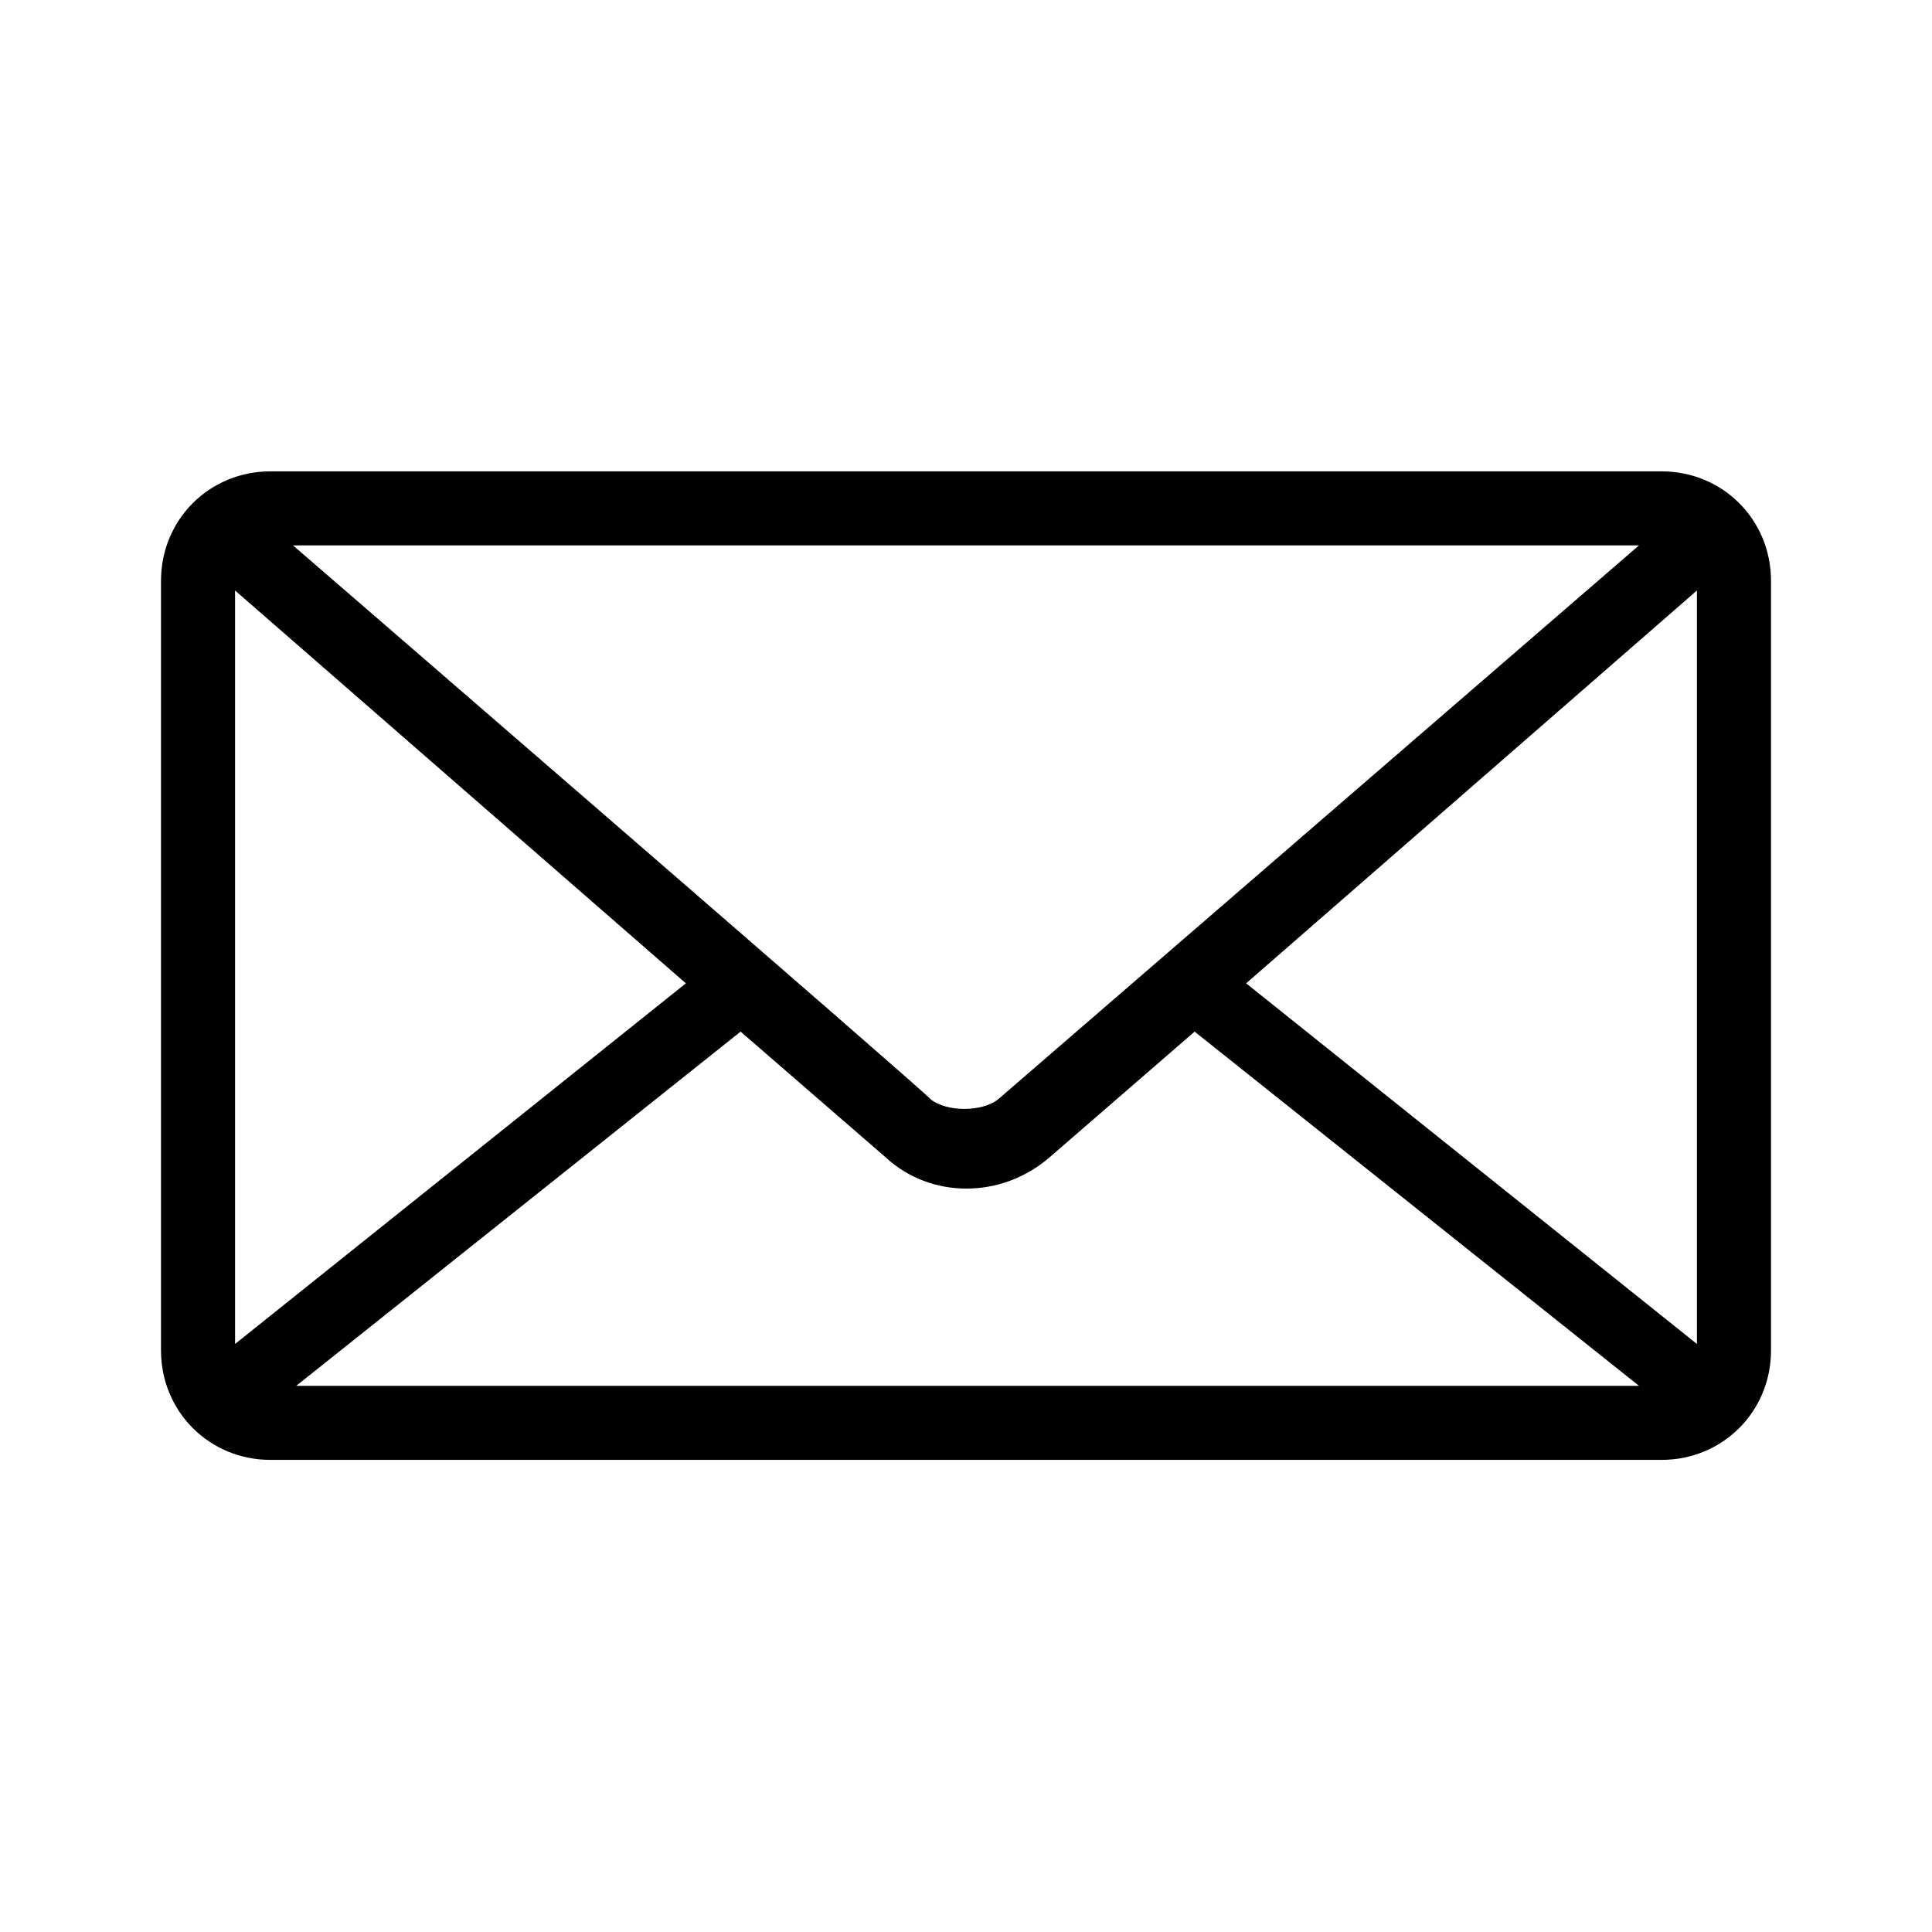 <svg xml:space="preserve" style="enable-background:new 0 0 60 60;" viewBox="0 0 60 60" height="60px" width="60px" y="0px" x="0px" xmlns:xlink="http://www.w3.org/1999/xlink" xmlns="http://www.w3.org/2000/svg" version="1.1">
<style type="text/css">
	.st0{fill:#FFFFFF;}
	.st1{fill:#010101;}
	.st2{display:none;}
	.st3{display:inline;fill:#FFFFFF;}
	.st4{display:inline;fill:#010101;stroke:#000000;stroke-width:0.75;stroke-miterlimit:10;}
	.st5{display:inline;fill-rule:evenodd;clip-rule:evenodd;fill:#010101;}
</style>
<g id="Layer_1">
	<rect height="60" width="60" class="st0"></rect>
	<g transform="translate(0,-952.362)">
		<path d="M8.4,967c-1.9,0-3.4,1.5-3.4,3.4v23.9c0,1.9,1.5,3.4,3.4,3.4h43.2c1.9,0,3.4-1.5,3.4-3.4v-23.9
			c0-1.9-1.5-3.4-3.4-3.4L8.4,967L8.4,967z M9.1,969.3h41.8L31,986.5c-0.5,0.4-1.6,0.4-2.1,0C29,986.5,9.1,969.3,9.1,969.3z
			 M7.3,970.7l14,12.2l-14,11.2V970.7z M52.7,970.7v23.4l-14-11.2L52.7,970.7z M23,984.4l4.5,3.9c1.4,1.3,3.6,1.3,5.1,0l4.5-3.9
			l13.8,11H9.2L23,984.4L23,984.4z" class="st1"></path>
	</g>
</g>
<g class="st2" id="Layer_2">
	<rect height="60" width="60" class="st3"></rect>
	<path d="M23.3,3.9L23.3,3.9C17.7,3.9,12.2,6,8,10.2c-6.7,6.8-8.2,17.1-3.7,25.5l-2,8.1c-0.4,1.6,1.1,3.1,2.7,2.7l8.1-2
		c8.4,4.5,18.7,3.1,25.5-3.7v0v0c8.4-8.4,8.4-22.1,0-30.6C34.3,6,28.8,3.9,23.3,3.9L23.3,3.9z M23.3,5.6c5.1,0,10.1,1.9,14,5.8
		c7.8,7.8,7.8,20.3,0,28.1c-6.3,6.3-16,7.6-23.8,3.2v0c-0.2-0.1-0.4-0.1-0.6-0.1l-8.3,2.1c-0.4,0.1-0.7-0.2-0.6-0.6l2.1-8.3
		c0.1-0.2,0-0.5-0.1-0.7c-4.4-7.8-3-17.5,3.2-23.8c1.2-1.2,2.5-2.2,4-3.1c0.1-0.1,0.3-0.2,0.4-0.2C16.6,6.5,19.9,5.6,23.3,5.6
		L23.3,5.6z M43.7,11.9c-0.4,0-0.8,0.2-0.9,0.6c-0.2,0.5,0.1,1,0.5,1.1c2.7,1,5.2,2.5,7.3,4.7c6.3,6.3,7.6,16,3.2,23.8v0
		c0,0,0,0,0,0c0,0,0,0.1-0.1,0.1c0,0,0,0.1,0,0.1c0,0,0,0.1,0,0.1c0,0,0,0.1,0,0.1c0,0.1,0,0.1,0,0.2l0,0c0,0,0,0,0,0l2.1,8.3
		c0.1,0.4-0.2,0.7-0.6,0.6L47,49.5c0,0,0,0,0,0c0,0-0.1,0-0.1,0c0,0-0.1,0-0.1,0c0,0-0.1,0-0.1,0c0,0-0.1,0-0.1,0c0,0-0.1,0-0.1,0
		c0,0-0.1,0-0.1,0c0,0,0,0-0.1,0c-6.7,3.8-14.8,3.3-20.9-0.9c-0.2-0.1-0.4-0.2-0.7-0.1c-0.2,0-0.4,0.2-0.6,0.4
		c-0.3,0.4-0.2,1,0.2,1.2c6.6,4.5,15.3,5,22.5,1.1l8,2c1.6,0.4,3.1-1.1,2.7-2.7l-2-8c4.5-8.4,3-18.8-3.7-25.6c-2.3-2.3-5.1-4-8-5.1
		C43.8,11.9,43.7,11.9,43.7,11.9L43.7,11.9z M13.2,21.8c-2,0-3.7,1.7-3.7,3.7s1.7,3.7,3.7,3.7s3.7-1.7,3.7-3.7S15.3,21.8,13.2,21.8z
		 M23.3,21.8c-2,0-3.7,1.7-3.7,3.7s1.7,3.7,3.7,3.7s3.7-1.7,3.7-3.7S25.3,21.8,23.3,21.8z M33.3,21.8c-2,0-3.7,1.7-3.7,3.7
		s1.7,3.7,3.7,3.7s3.7-1.7,3.7-3.7S35.4,21.8,33.3,21.8z M13.2,23.5c1.1,0,1.9,0.9,1.9,1.9c0,1.1-0.9,1.9-1.9,1.9s-1.9-0.8-1.9-1.9
		C11.3,24.4,12.2,23.5,13.2,23.5z M23.3,23.5c1.1,0,1.9,0.9,1.9,1.9c0,1.1-0.9,1.9-1.9,1.9s-1.9-0.8-1.9-1.9
		C21.4,24.4,22.2,23.5,23.3,23.5z M33.3,23.5c1.1,0,1.9,0.9,1.9,1.9c0,1.1-0.9,1.9-1.9,1.9s-1.9-0.8-1.9-1.9
		C31.4,24.4,32.3,23.5,33.3,23.5z" class="st4"></path>
</g>
<g class="st2" id="Layer_3">
	<rect height="60" width="60" class="st3"></rect>
	<path d="M18.1,13c6.6-6.6,17.2-6.6,23.8,0c6.3,6.3,6.2,16.3-0.1,23.9L30,51L18.2,36.9C11.9,29.4,11.8,19.3,18.1,13z
		 M15.8,38.9l13,15.5c0.6,0.7,1.5,0.7,2.2,0.2c0.1-0.1,0.1-0.1,0.2-0.2l13-15.5c3.4-4,5.3-9,5.5-14.2c0.1-5.2-1.9-10.2-5.6-13.9
		c-7.8-7.8-20.4-7.8-28.2,0c-3.7,3.7-5.7,8.7-5.6,13.9C10.5,29.9,12.4,35,15.8,38.9z M30,18.3c-3.6,0-6.5,2.9-6.5,6.5
		s2.9,6.5,6.5,6.5s6.5-2.9,6.5-6.5C36.5,21.2,33.6,18.3,30,18.3z M30,34.4c5.3,0,9.6-4.3,9.6-9.6s-4.3-9.6-9.6-9.6s-9.6,4.3-9.6,9.6
		C20.4,30.1,24.7,34.4,30,34.4z" class="st5"></path>
</g>
</svg>
